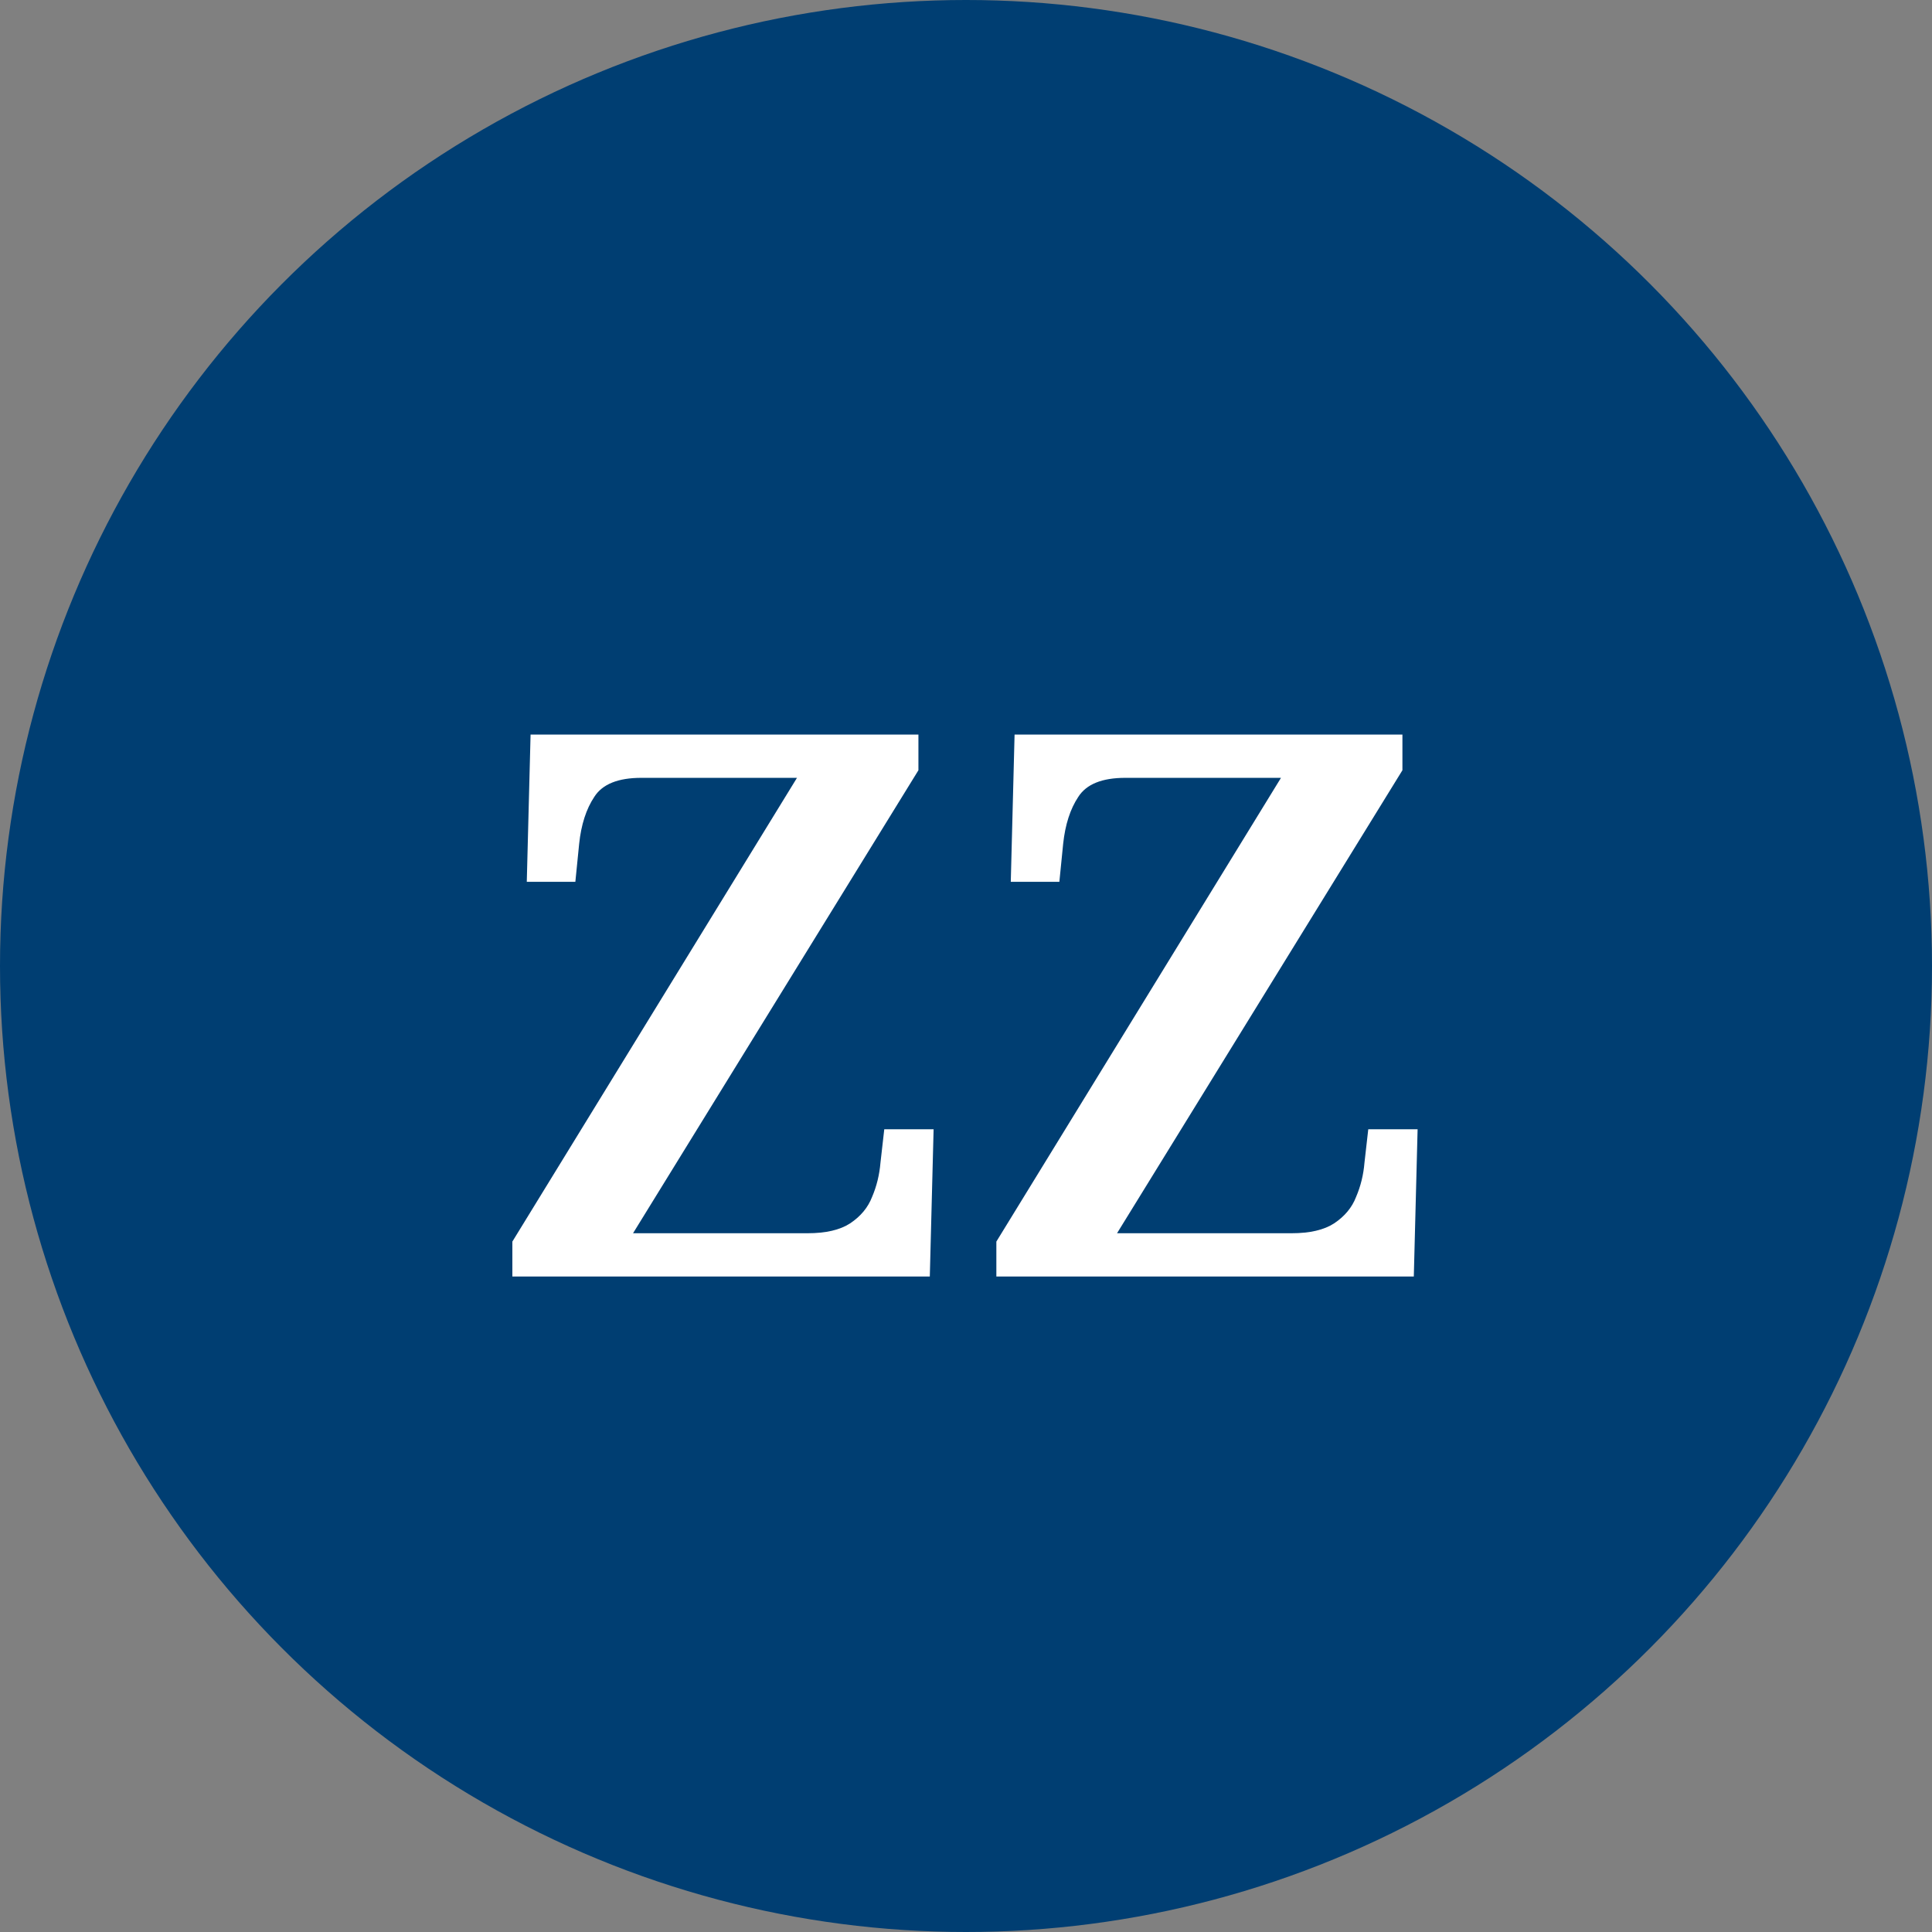 <svg xmlns="http://www.w3.org/2000/svg" width="56" height="56" viewBox="0 0 56 56" fill="none"><rect x="0" y="0" width="56" height="56" fill="#808080" stroke="none"/><g clip-path="url(#clip0_7423_39806)"><circle cx="28" cy="28" r="28" fill="#003E72"></circle><path d="M14.851 37V35.988L23.101 22.546H18.591C17.916 22.546 17.461 22.729 17.227 23.096C16.992 23.448 16.845 23.903 16.787 24.46L16.677 25.56H15.269L15.379 21.292H26.621V22.326L18.349 35.746H23.409C23.937 35.746 24.347 35.651 24.641 35.46C24.949 35.255 25.161 34.998 25.279 34.69C25.411 34.382 25.491 34.052 25.521 33.7L25.631 32.732H27.061L26.951 37H14.851ZM28.88 37V35.988L37.13 22.546H32.62C31.945 22.546 31.491 22.729 31.256 23.096C31.021 23.448 30.875 23.903 30.816 24.46L30.706 25.56H29.298L29.408 21.292H40.65V22.326L32.378 35.746H37.438C37.966 35.746 38.377 35.651 38.67 35.46C38.978 35.255 39.191 34.998 39.308 34.69C39.44 34.382 39.521 34.052 39.55 33.7L39.66 32.732H41.09L40.98 37H28.88Z" fill="white"></path></g><defs><clipPath id="clip0_7423_39806"><rect width="56" height="56" fill="white"></rect></clipPath></defs></svg>